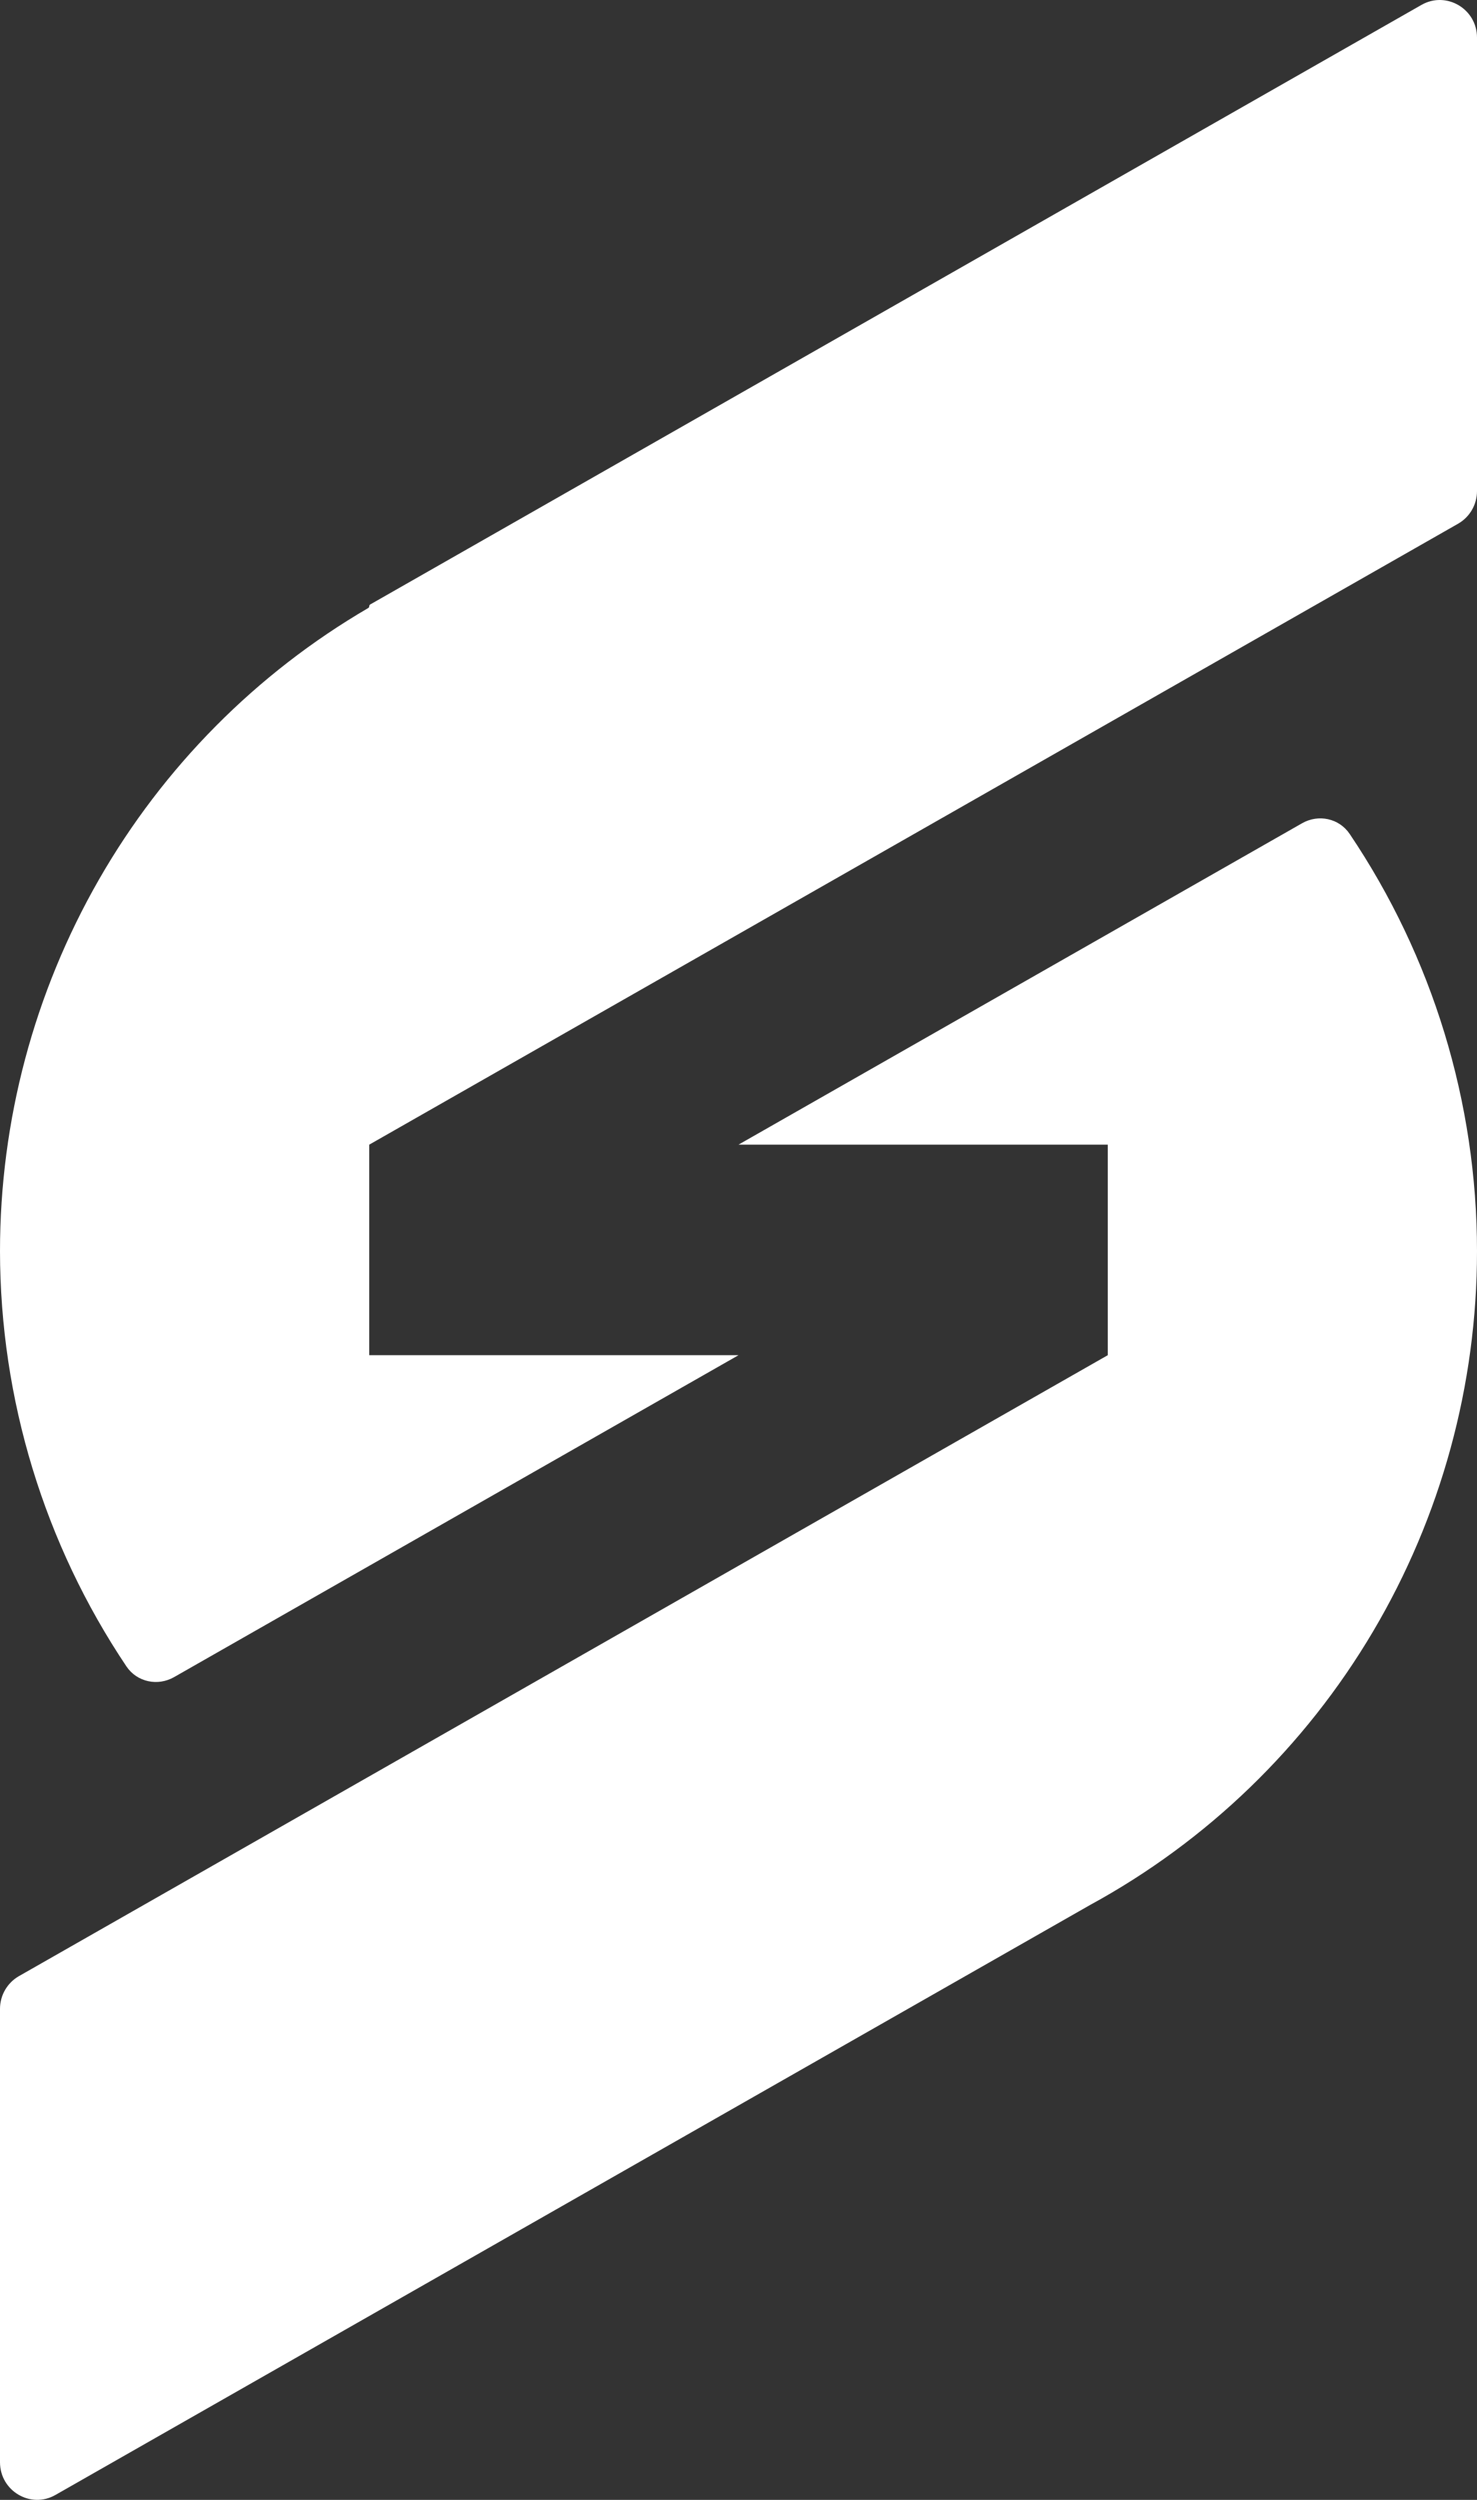 <svg width="26" height="44" viewBox="0 0 26 44" fill="none" xmlns="http://www.w3.org/2000/svg">
<rect x="0" y="0" width="26" height="44" fill="#333333" stroke="none"/>
<path fill-rule="evenodd" clip-rule="evenodd" d="M25.023 0.086C25.459 -0.162 26 0.156 26 0.662V8.642C26 8.881 25.873 9.1 25.667 9.218L6.5 20.147V23.853H13L3.064 29.519C2.776 29.683 2.411 29.606 2.226 29.331C0.781 27.176 0.003 24.632 2.47025e-10 22.023C-1.40655e-05 19.726 0.601 17.47 1.742 15.481C2.879 13.498 4.514 11.85 6.482 10.702C6.493 10.695 6.5 10.683 6.5 10.67C6.5 10.657 6.507 10.644 6.519 10.638L25.023 0.086ZM22.921 14.49C23.208 14.326 23.572 14.402 23.758 14.677C25.216 16.841 26 19.399 26 22.023C26 24.38 25.367 26.694 24.168 28.719C22.97 30.744 21.25 32.406 19.19 33.529L0.977 43.913C0.541 44.163 2.47025e-10 43.844 2.47025e-10 43.338V35.358C2.47025e-10 35.12 0.127 34.9 0.333 34.782L4.844 32.21L12.618 27.777L13 27.559L19.5 23.853V20.147H13L22.921 14.49Z" fill="white"/>
</svg>
